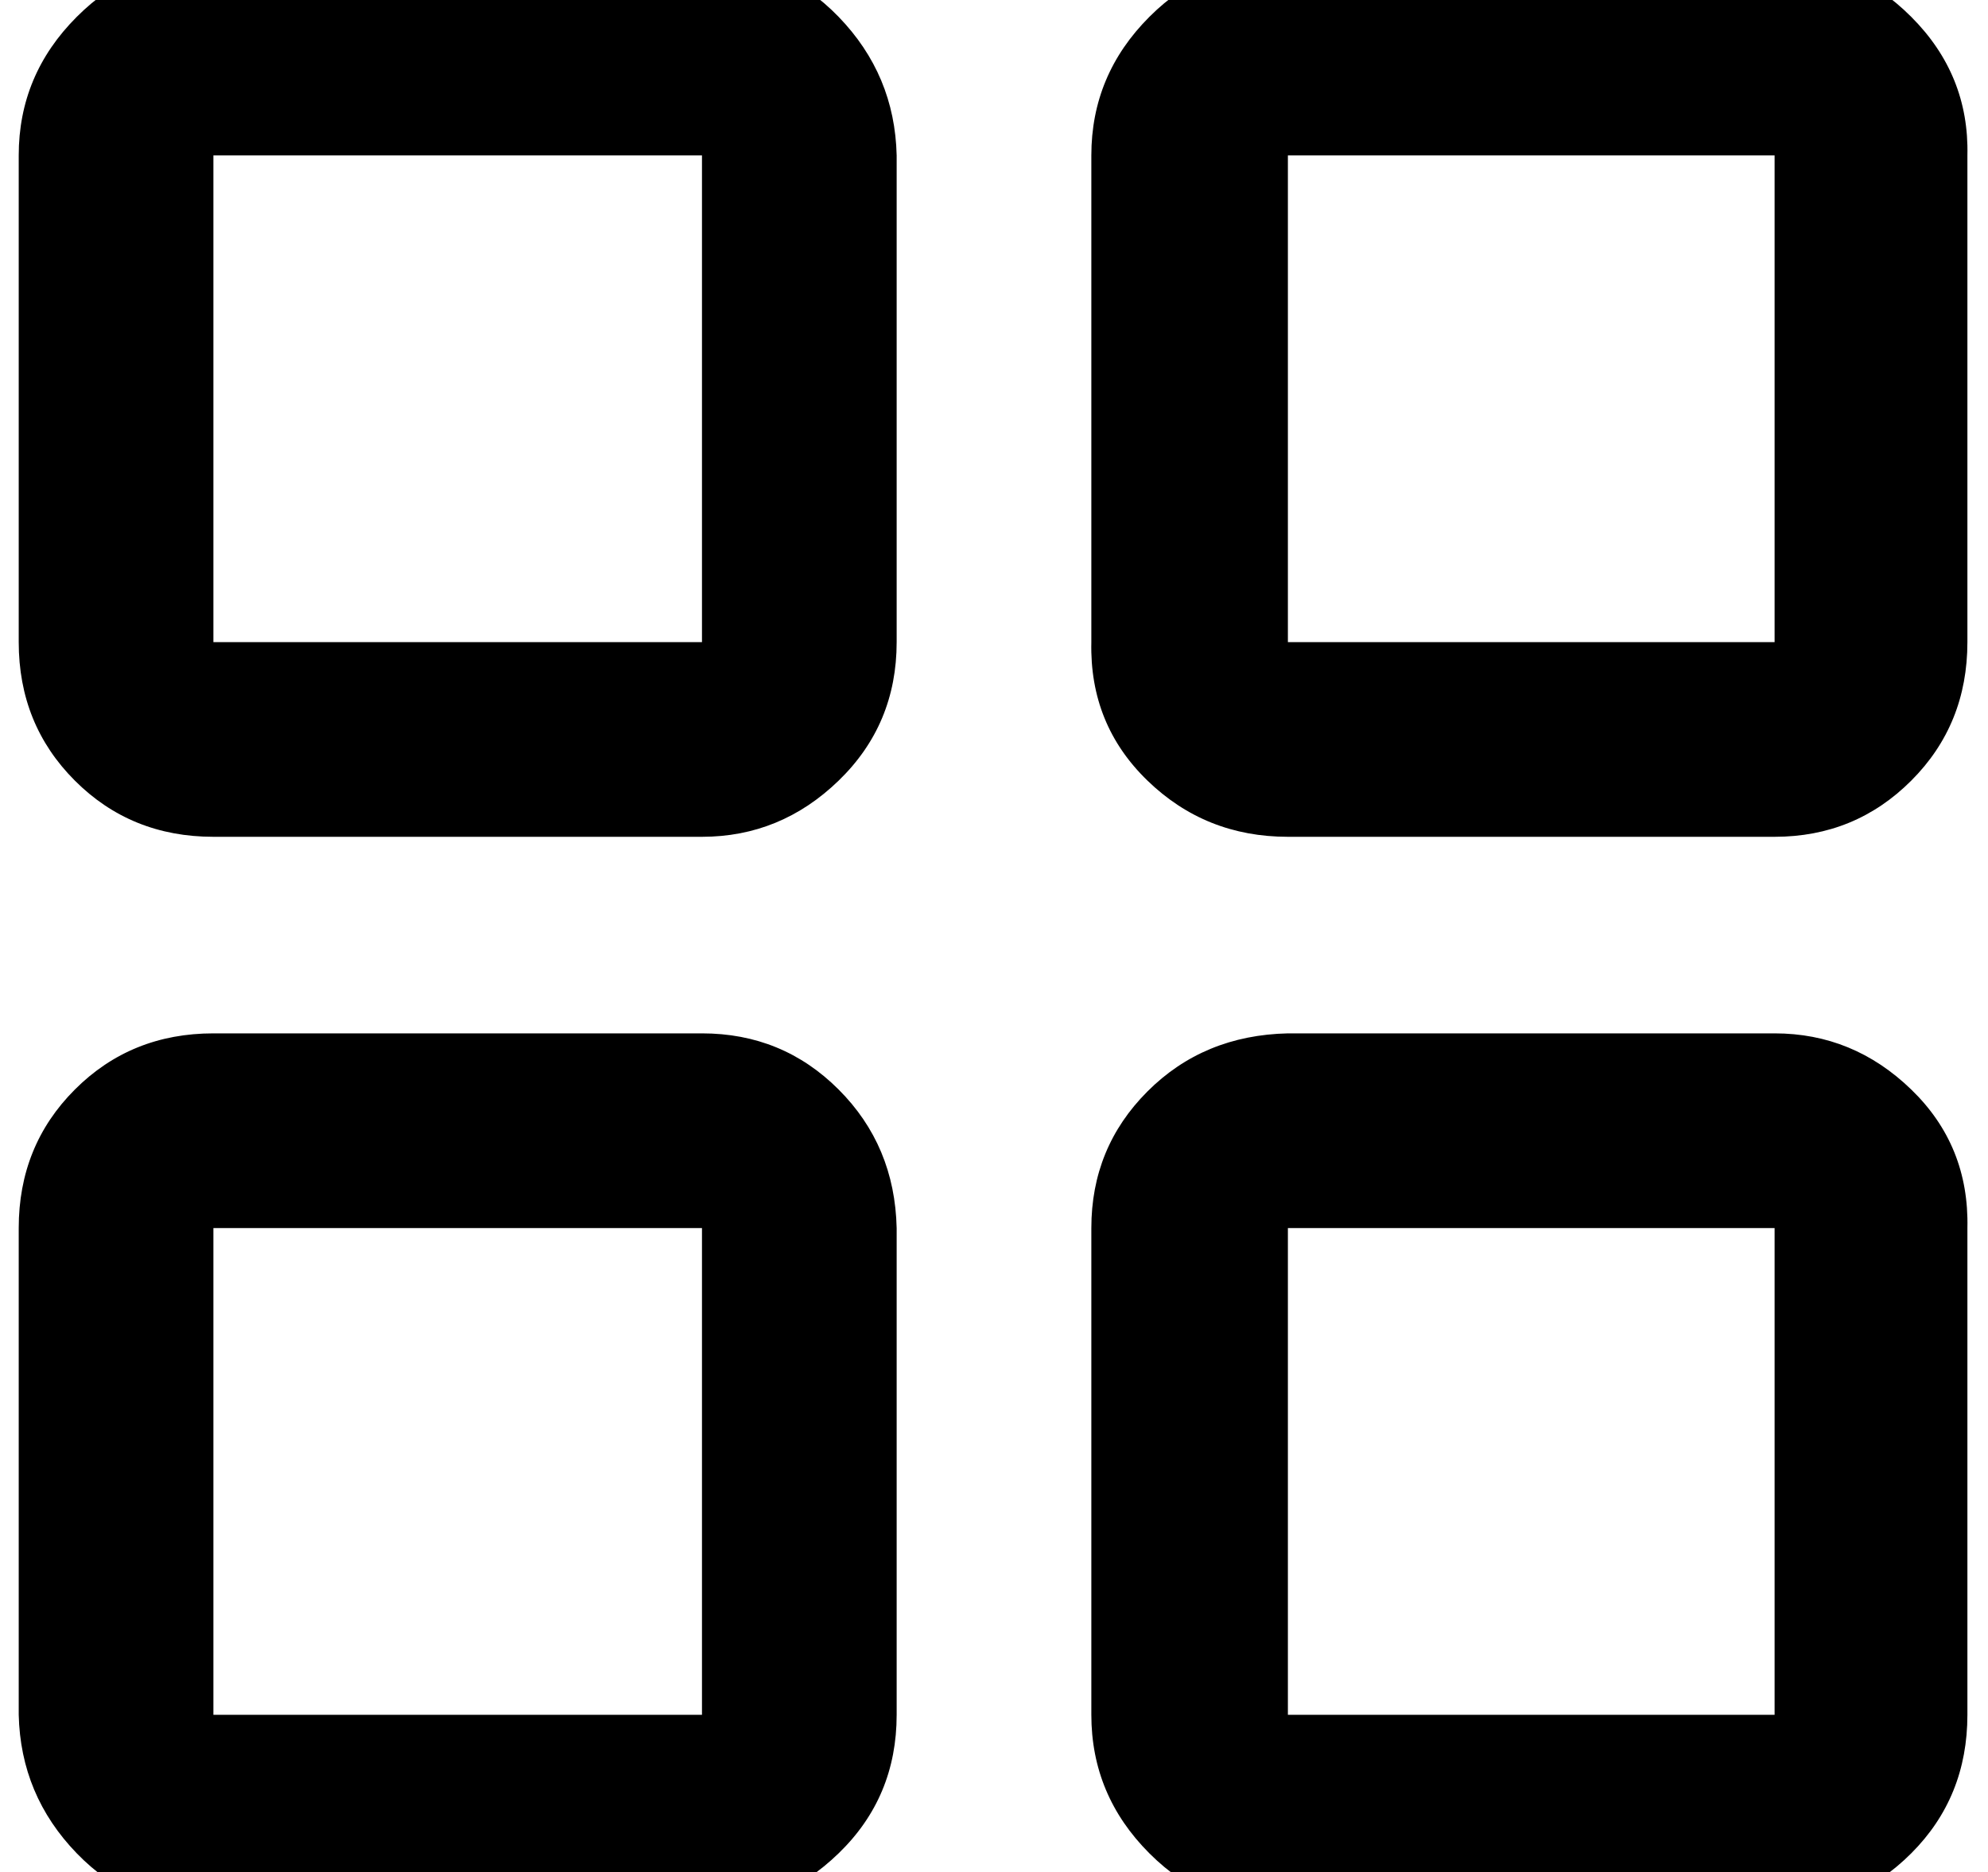 <?xml version="1.0" standalone="no"?>
<!DOCTYPE svg PUBLIC "-//W3C//DTD SVG 1.1//EN" "http://www.w3.org/Graphics/SVG/1.1/DTD/svg11.dtd" >
<svg xmlns="http://www.w3.org/2000/svg" xmlns:xlink="http://www.w3.org/1999/xlink" version="1.1" viewBox="-10 0 1062 1000">
   <path fill="currentColor"
d="M365 -22q43 0 73 31t31 74v260q0 44 -31 74t-73 30h-261q-44 0 -74 -30t-30 -74v-260q0 -43 31 -74t73 -31h261zM365 343v-260h-261v260h261zM938 -22q42 0 73 31t30 74v260q0 44 -30 74t-73 30h-260q-44 0 -75 -30t-30 -74v-260q0 -43 31 -74t74 -31h260zM938 343v-260
h-260v260h260zM365 552q43 0 73 30t31 74v260q0 44 -31 74t-73 31h-261q-43 0 -73 -31t-31 -74v-260q0 -44 30 -74t74 -30h261zM365 916v-260h-261v260h261zM938 552q42 0 73 30t30 74v260q0 44 -30 74t-73 31h-260q-43 0 -74 -31t-31 -74v-260q0 -43 30 -73t75 -31h260z
M938 916v-260h-260v260h260z" />
</svg>
